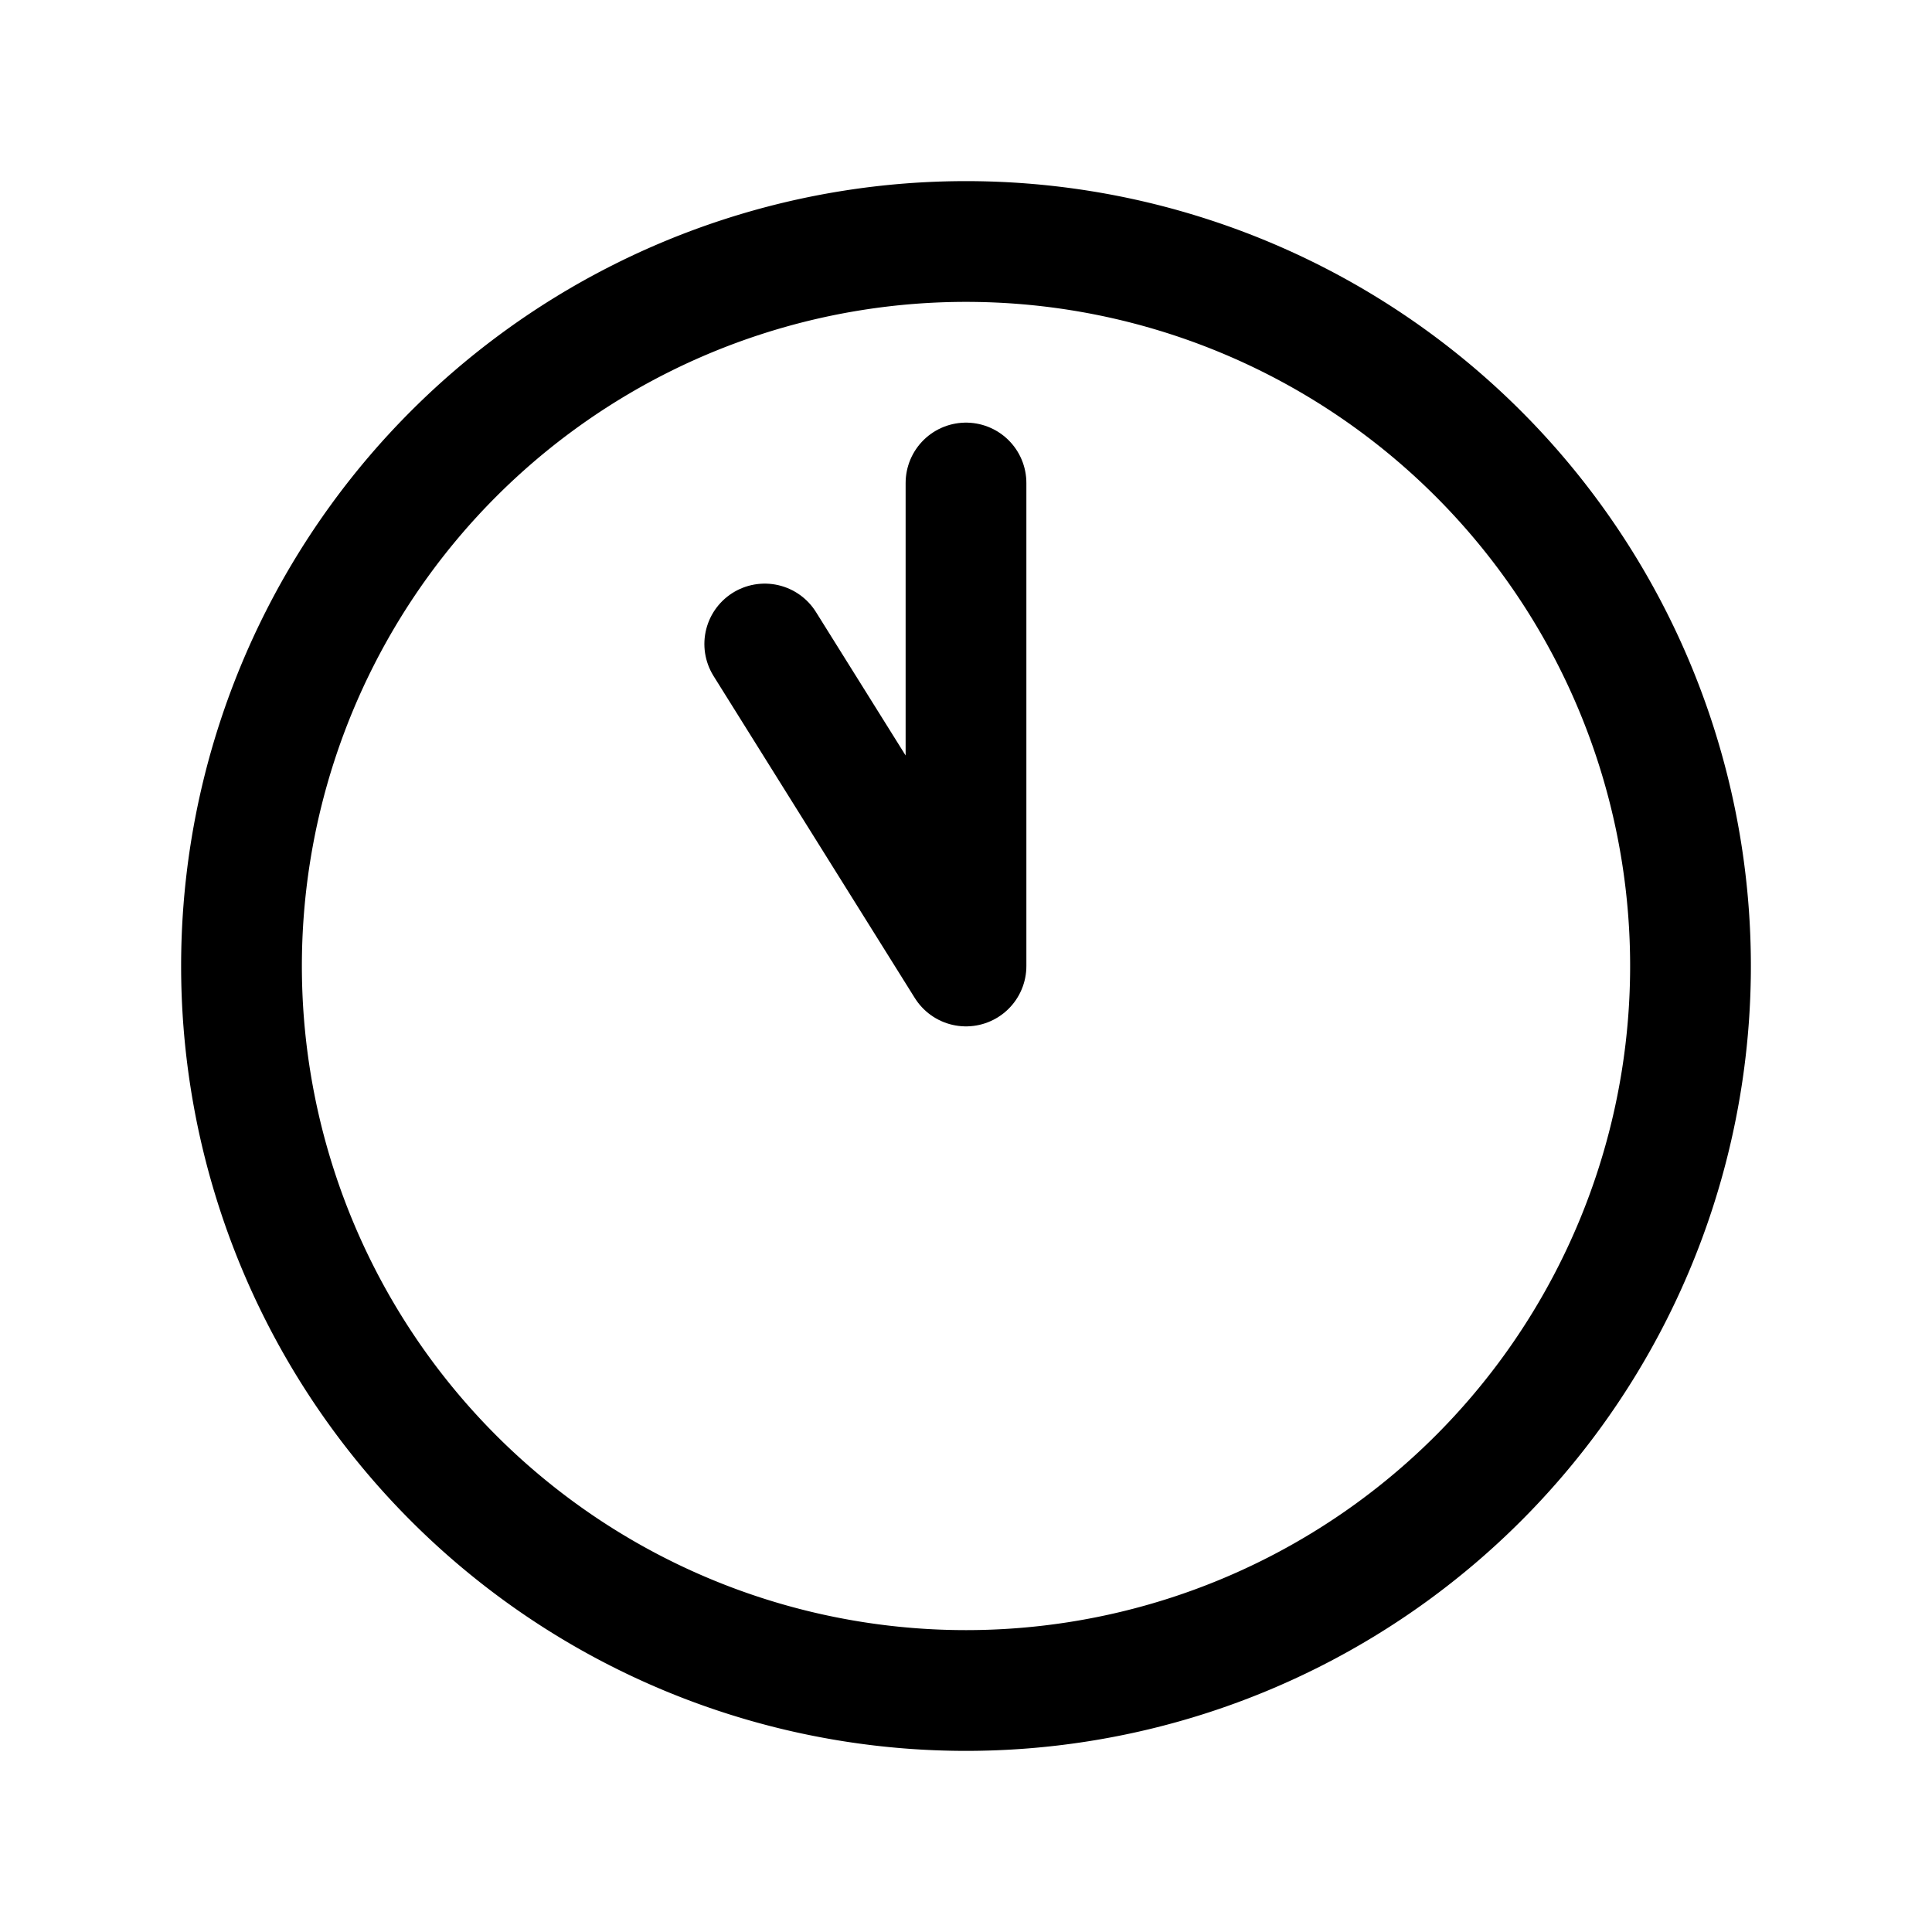 <svg width="24" height="24" fill="none" viewBox="0 0 24 24" stroke-width="1.5" stroke="currentColor" stroke-linecap="round" stroke-linejoin="round" xmlns="http://www.w3.org/2000/svg"><path d="M12 6v6L9.5 8"/><path d="M21 12a9 9 0 1 1-18 0 9 9 0 0 1 18 0"/></svg>